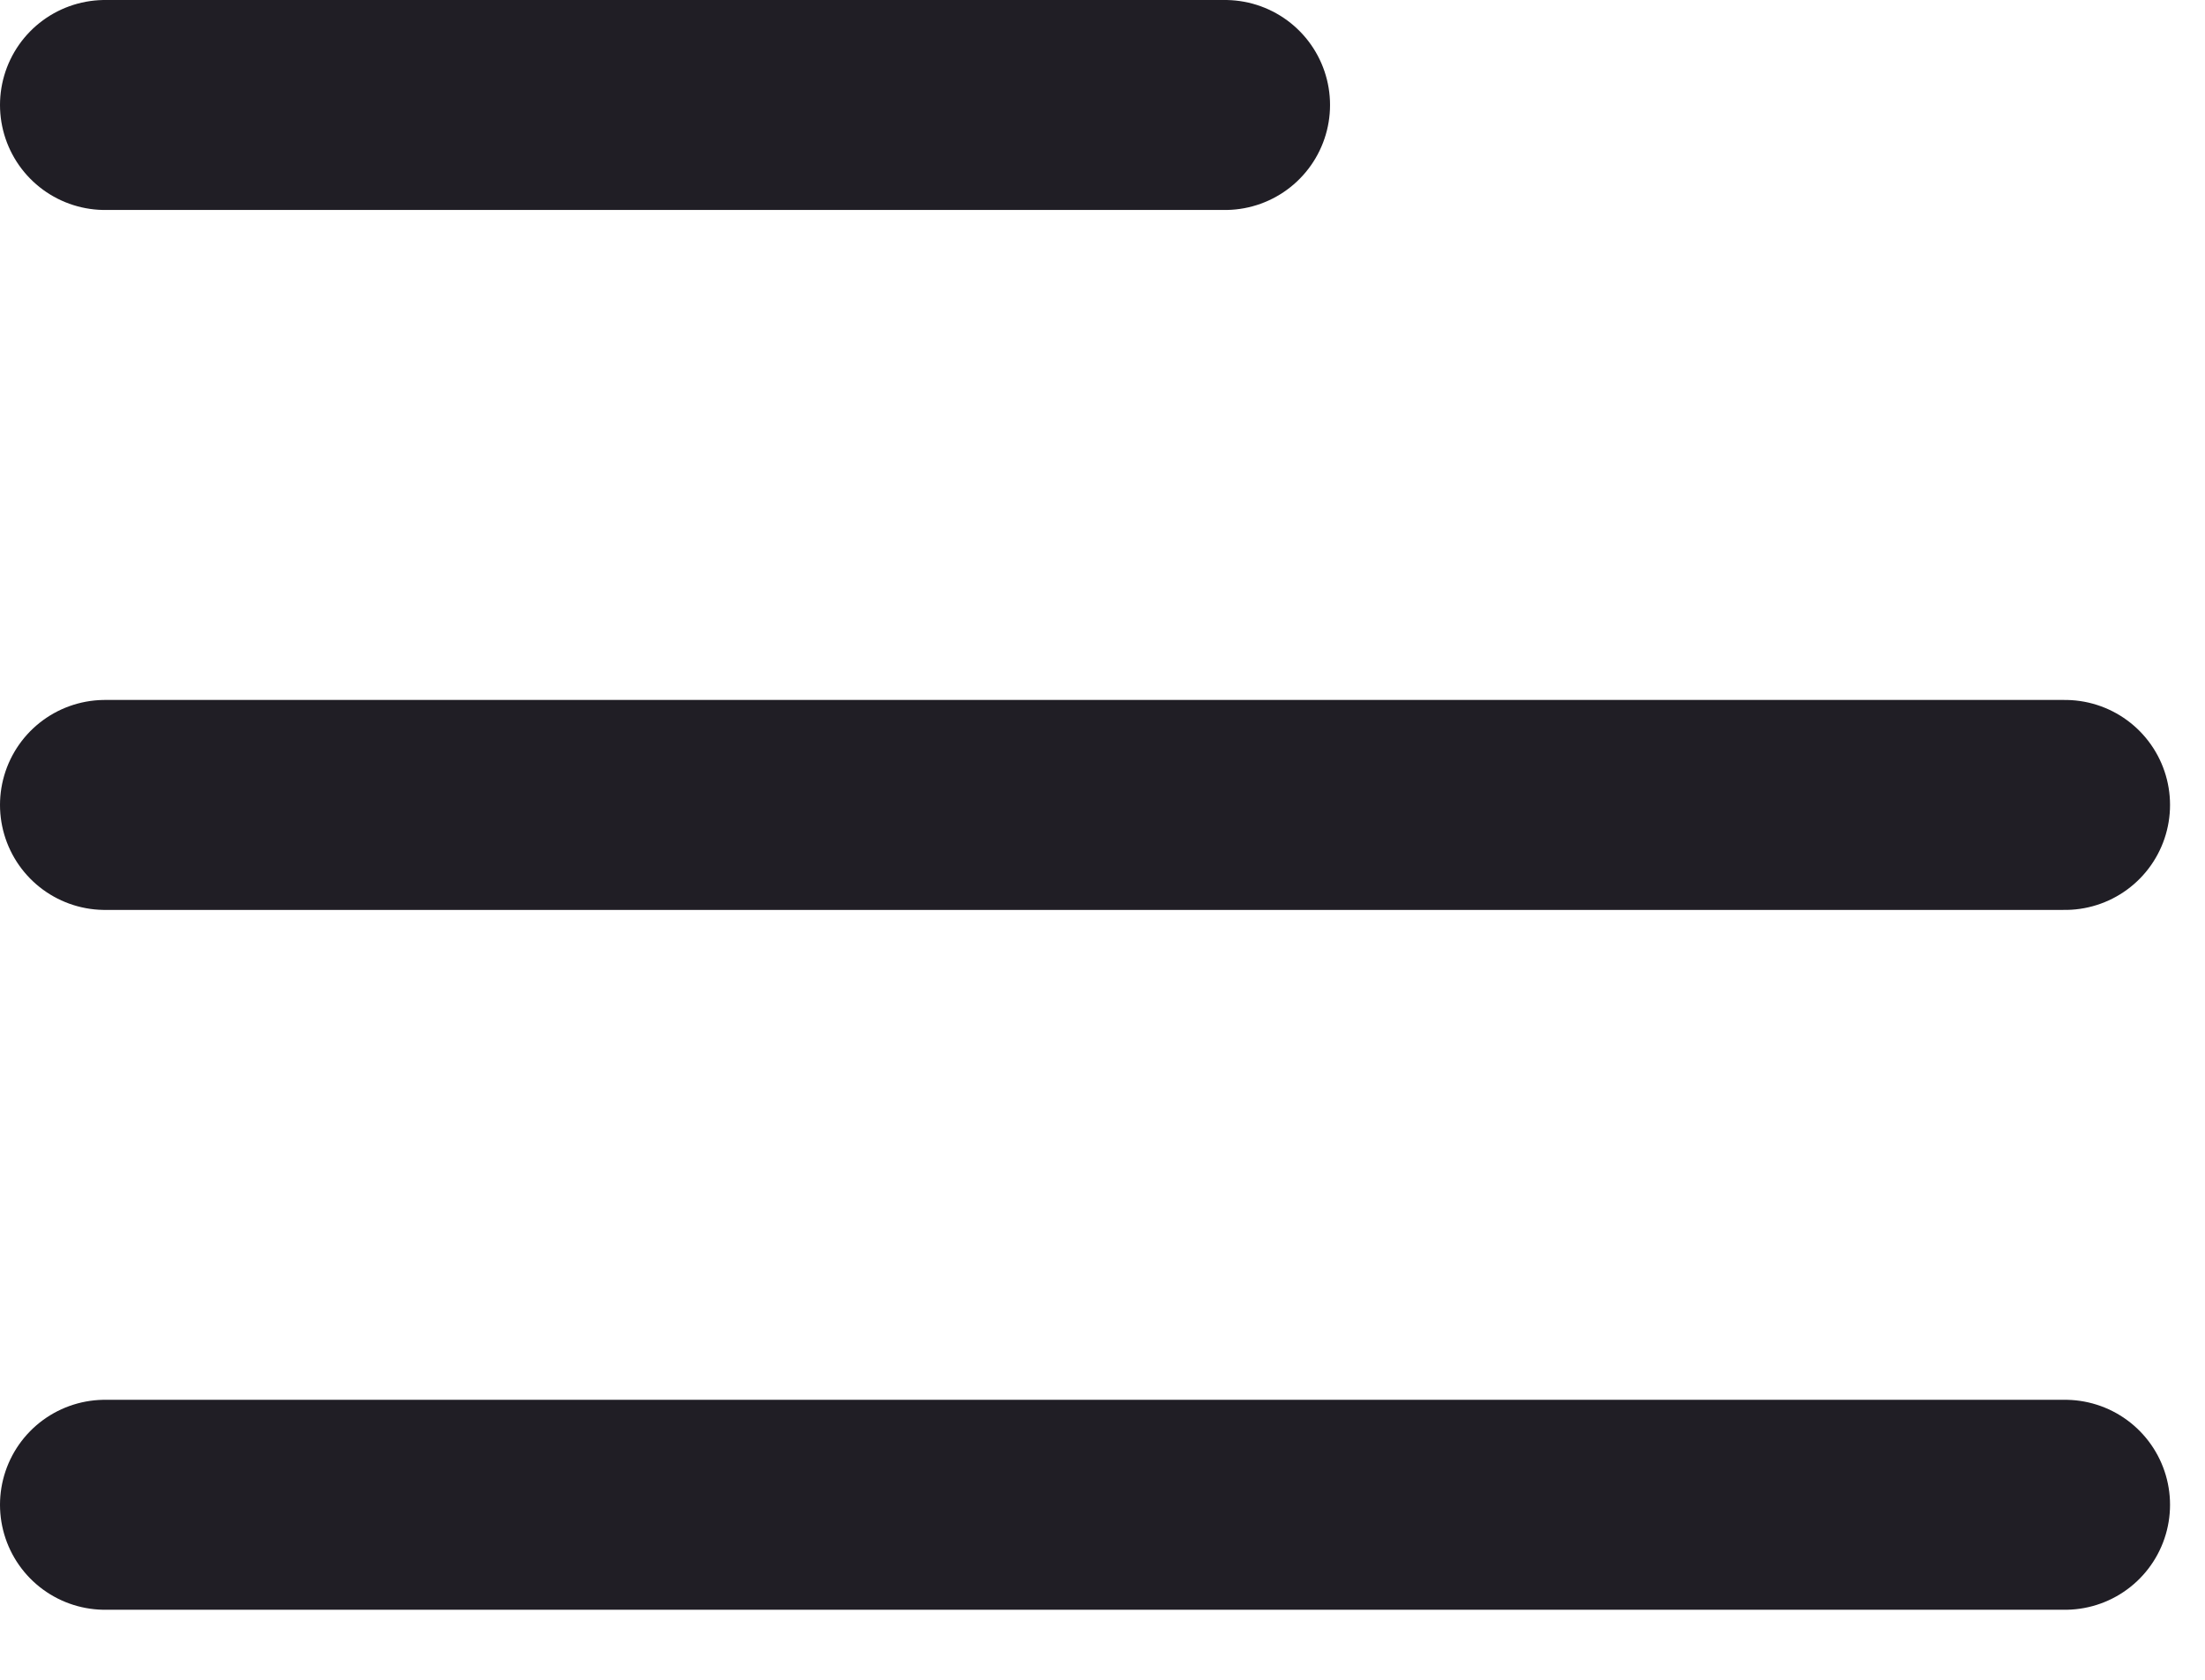 <svg width="21" height="16" viewBox="0 0 21 16" fill="none" xmlns="http://www.w3.org/2000/svg">
<path d="M1 14.333H19.667M1 7.667H19.667M1 1H11.667" stroke="#201E25" stroke-width="2" stroke-linecap="round" stroke-linejoin="round"/>
</svg>
